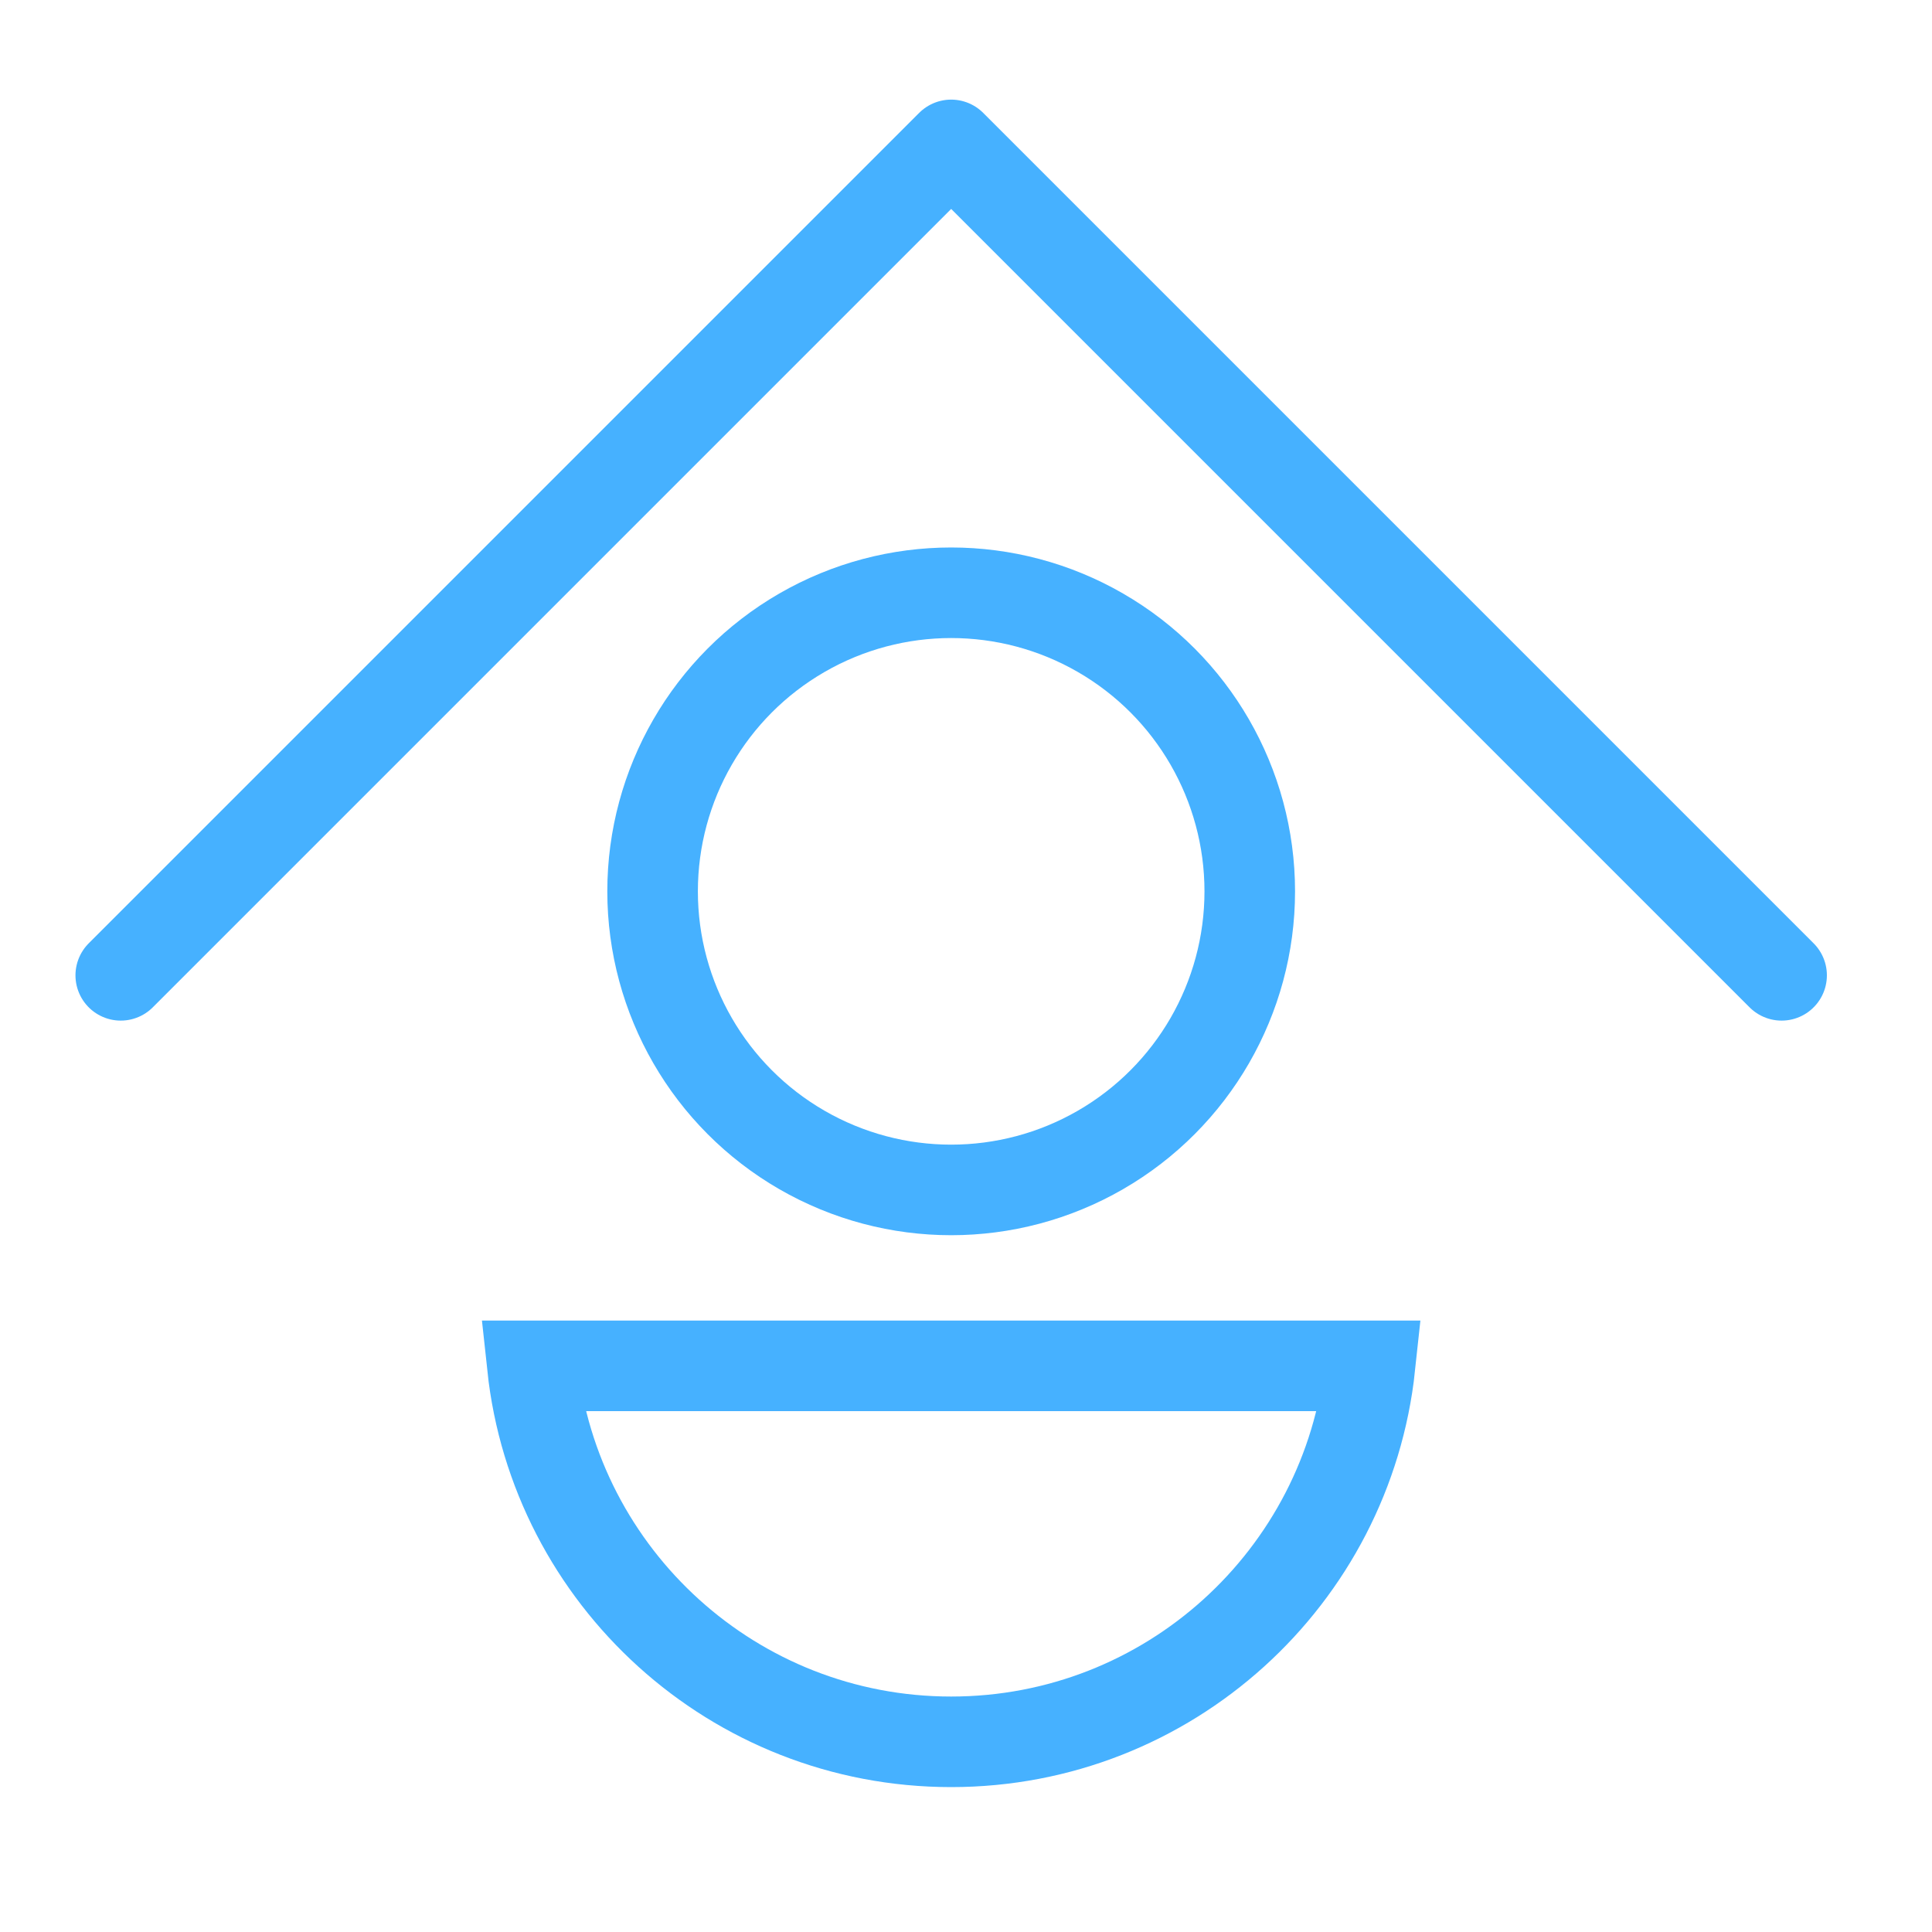 <svg width="64" height="64" viewBox="0 0 64 64" fill="none" xmlns="http://www.w3.org/2000/svg">
<ellipse cx="31.509" cy="29.527" rx="9.891" ry="9.891" stroke="#46B1FF" stroke-width="3"/>
<path d="M45.384 45.245C44.636 52.247 38.709 57.7 31.509 57.7C24.309 57.7 18.383 52.247 17.634 45.245H45.384Z" stroke="#46B1FF" stroke-width="3"/>
<path d="M59.018 32.309L31.509 4.8L4 32.309" stroke="#46B1FF" stroke-width="3" stroke-linecap="round" stroke-linejoin="round"/>
</svg>
